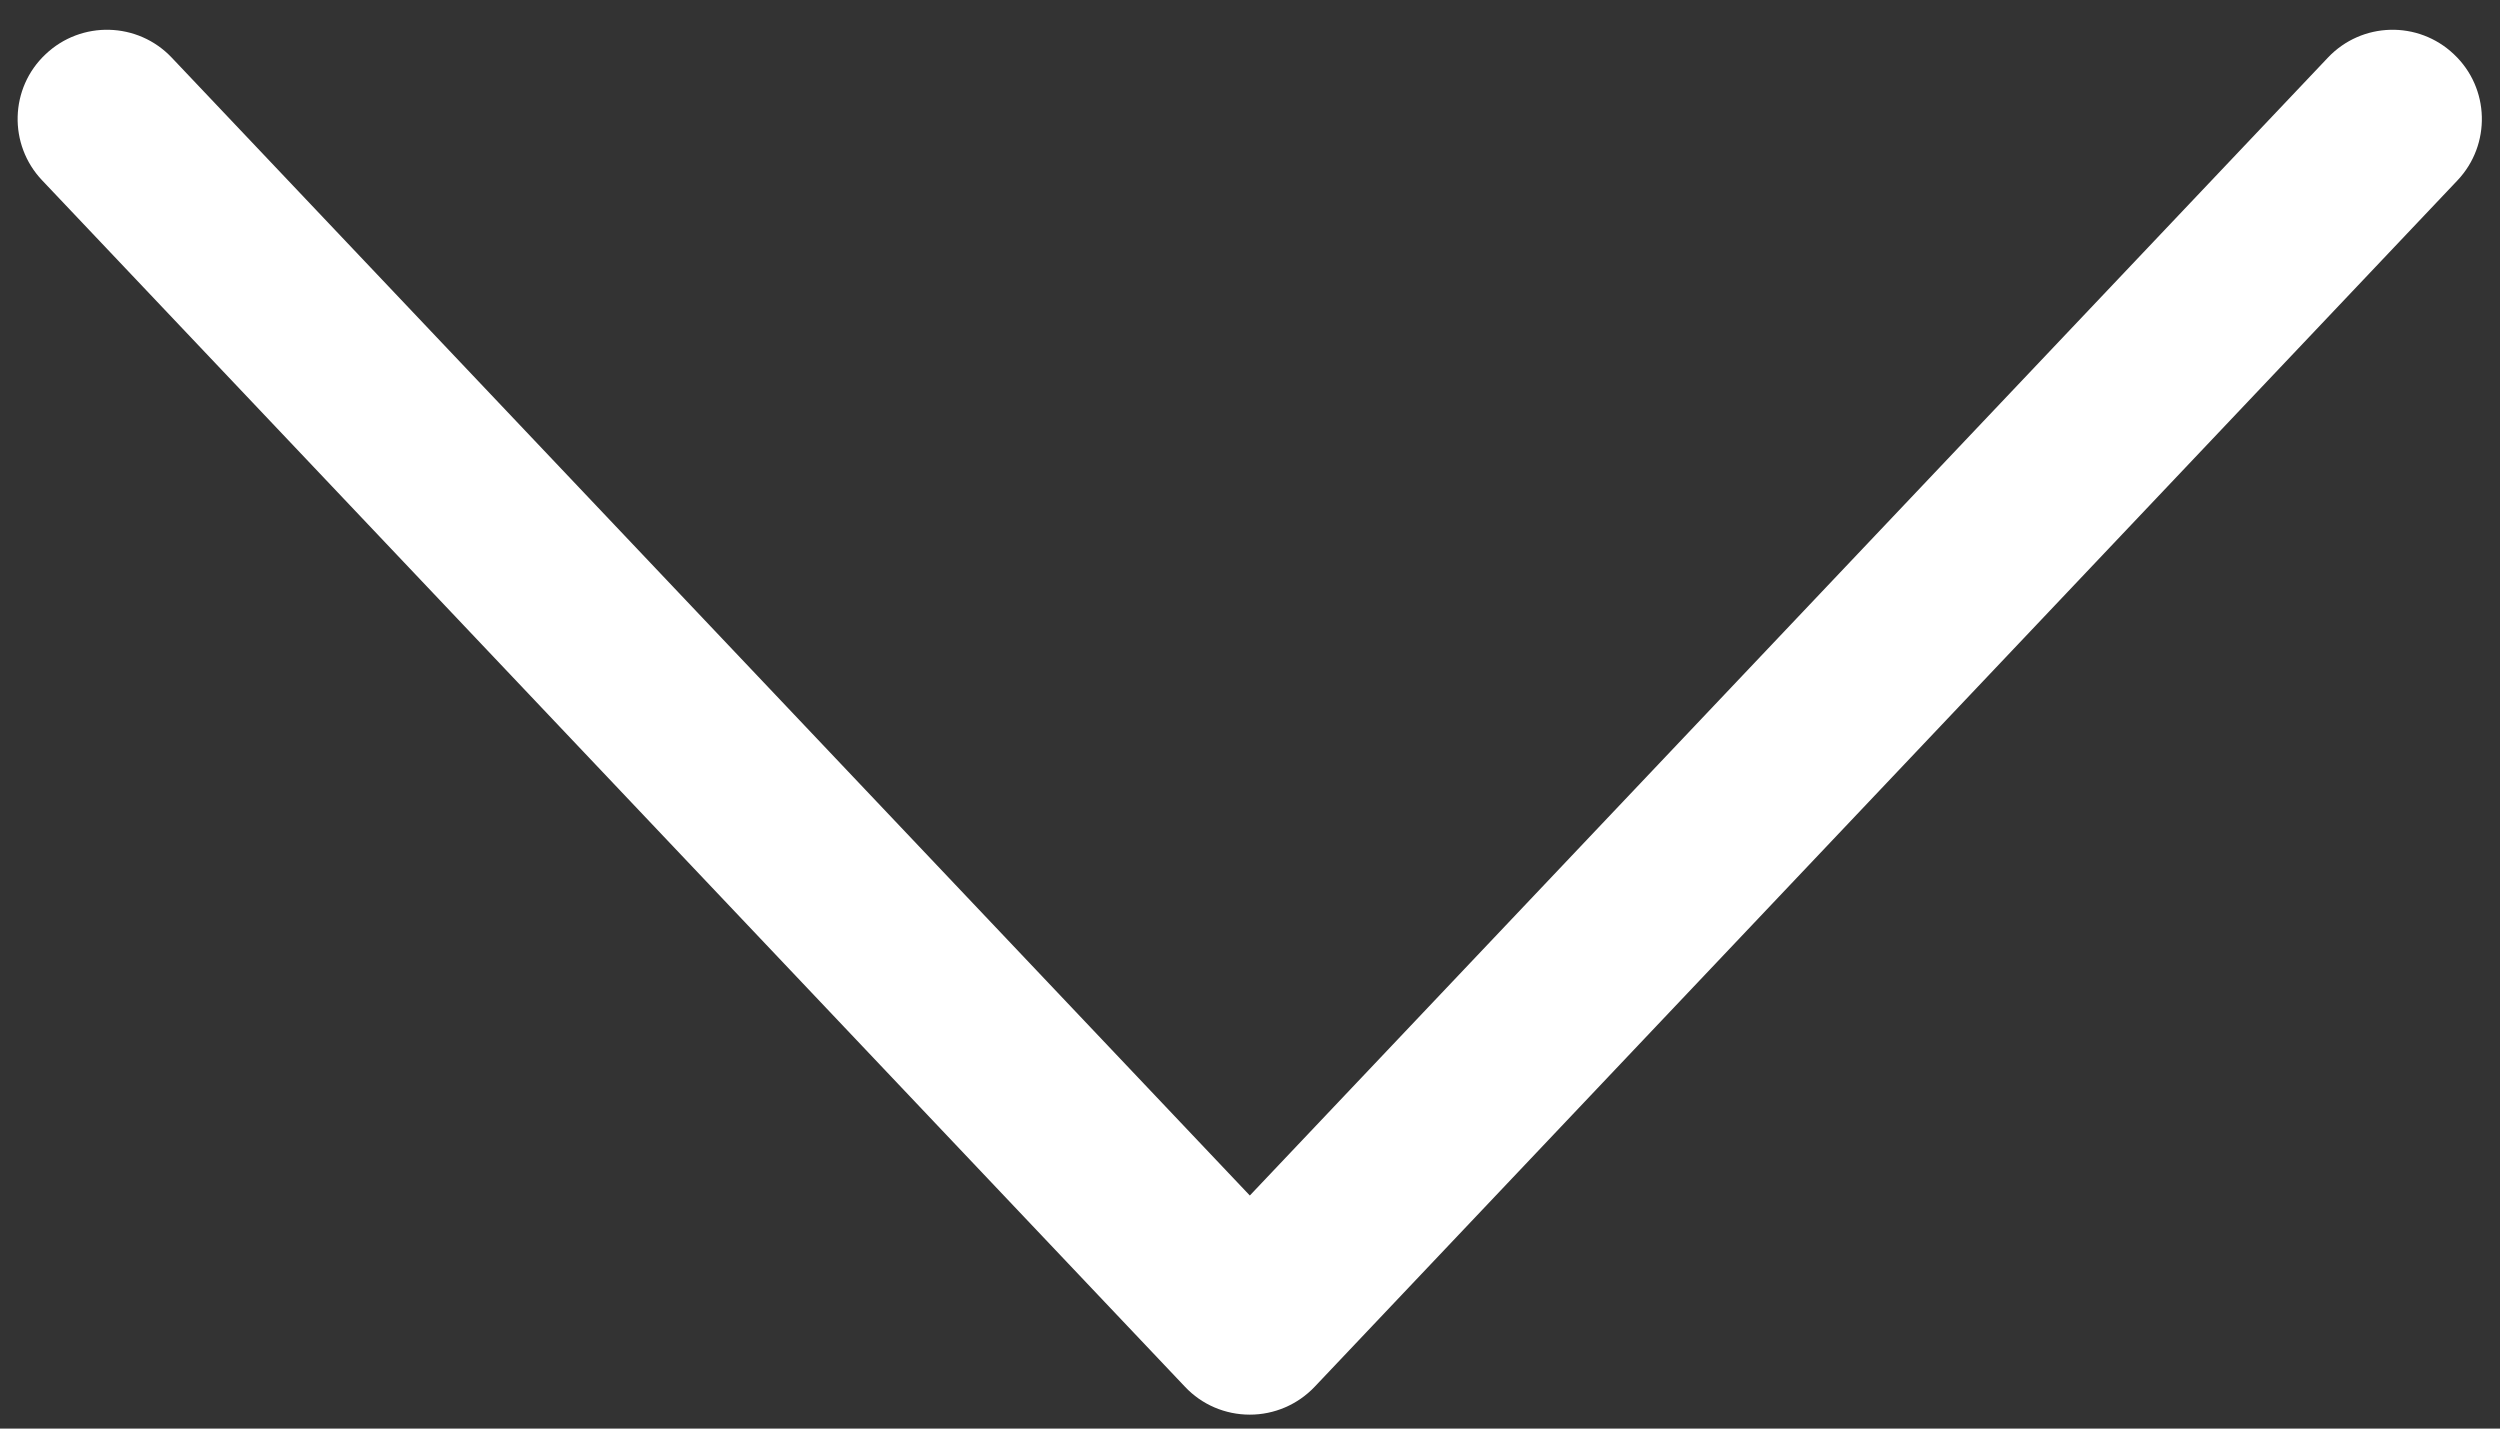 <svg width="14" height="8" viewBox="0 0 14 8" fill="none" xmlns="http://www.w3.org/2000/svg">
<rect x="0" y="0" width="14" height="8" fill="#333333" stroke="none"/>
<path d="M0.962 0.323C0.772 0.122 0.455 0.114 0.255 0.304C0.054 0.493 0.046 0.81 0.236 1.01L0.962 0.323ZM6.999 7.422L6.636 7.766C6.73 7.866 6.861 7.922 6.999 7.922C7.136 7.922 7.267 7.866 7.362 7.766L6.999 7.422ZM13.762 1.01C13.951 0.81 13.943 0.493 13.742 0.304C13.542 0.114 13.226 0.122 13.036 0.323L13.762 1.01ZM0.236 1.01L6.636 7.766L7.362 7.078L0.962 0.323L0.236 1.01ZM7.362 7.766L13.762 1.01L13.036 0.323L6.636 7.078L7.362 7.766Z" fill="white"/>
</svg>
